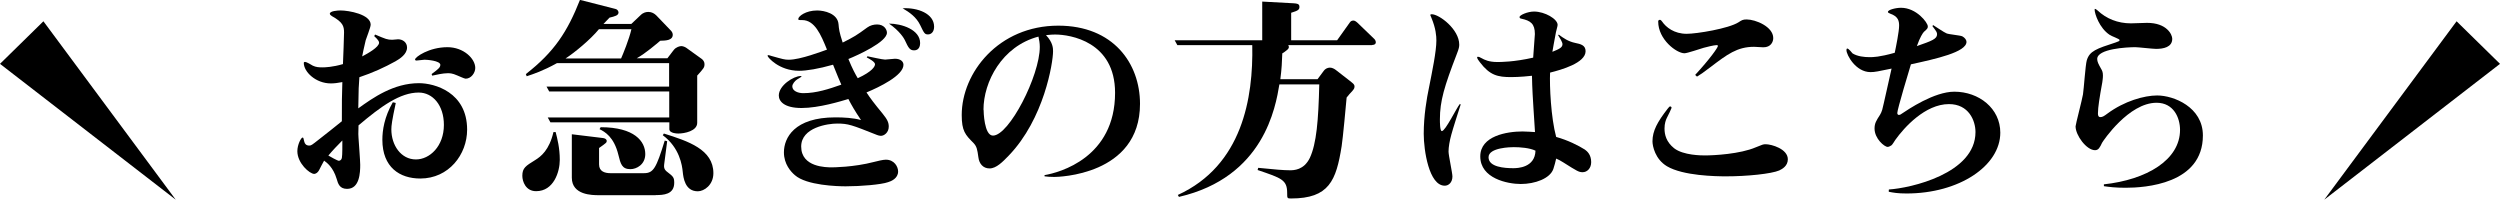 <?xml version="1.0" encoding="UTF-8"?><svg xmlns="http://www.w3.org/2000/svg" width="205.57" height="16.42" viewBox="0 0 205.57 16.42"><g id="a"/><g id="b"><g id="c"><g><g><path d="M32.54,8.48c-.31,1.44-.36,1.85-.36,2.16,0,1.3,.79,2.47,2.02,2.47,1.13,0,2.3-1.08,2.3-2.84,0-1.62-.92-2.66-2.07-2.66-1.53,0-3.1,1.13-4.95,2.7-.02,.74-.02,.83,0,1.03,.02,.34,.14,1.89,.14,2.21,0,.63-.04,1.98-1.08,1.98-.61,0-.74-.41-.86-.83-.29-.96-.81-1.33-1.03-1.49-.09,.14-.32,.61-.36,.68-.16,.36-.38,.41-.45,.41-.38,0-1.39-.88-1.39-1.87,0-.54,.31-1.12,.43-1.12,.07,0,.07,.04,.14,.34,.04,.18,.16,.32,.41,.32,.16,0,.22-.05,.79-.5,.31-.23,1.62-1.28,1.89-1.5,0-1.75,0-1.94,.04-3.22-.34,.07-.68,.11-.94,.11-1.26,0-2.23-.96-2.23-1.68,0-.07,.05-.09,.11-.09,.11,0,.54,.25,.63,.31,.27,.13,.52,.14,.81,.14,.18,0,.83-.02,1.67-.27,.02-.41,.09-2.32,.09-2.59,0-.52-.09-.85-.99-1.35-.05-.04-.18-.11-.18-.2,0-.23,.65-.27,.88-.27,.68,0,2.48,.32,2.48,1.17,0,.22-.36,1.1-.41,1.28-.16,.65-.25,1.13-.29,1.33,.47-.25,1.39-.76,1.39-1.13,0-.09-.05-.22-.4-.54l.07-.13c.9,.38,1.01,.43,1.42,.43,.07,0,.43-.04,.47-.04,.38,0,.74,.25,.74,.68,0,.54-.58,.92-.95,1.13-.9,.5-1.89,.95-2.97,1.31-.05,.7-.07,.88-.09,2.56,1.21-.87,2.9-2.07,4.99-2.07,1.28,0,3.96,.74,3.96,3.82,0,2.05-1.51,4.02-3.85,4.02-1.69,0-3.12-.92-3.12-3.19,0-.77,.16-1.87,.86-3.08l.22,.05Zm-4.68,4.74c.09,0,.22-.07,.25-.23,.05-.23,.04-1.13,.04-1.44-.38,.38-.81,.83-1.15,1.24,.14,.09,.76,.43,.86,.43Zm7.63-7.13c.11-.07,.54-.41,.61-.5,.09-.11,.11-.2,.11-.25,0-.36-1.15-.43-1.3-.43-.11,0-.56,.07-.67,.07-.05,0-.11-.02-.11-.09,0-.2,1.15-1.01,2.66-1.01,1.33,0,2.29,.94,2.29,1.71,0,.4-.34,.88-.79,.88-.11,0-.56-.22-.7-.27-.4-.18-.61-.18-.77-.18-.41,0-.95,.13-1.28,.2l-.05-.13Z"/><path d="M44.08,15.72c-.86,0-1.13-.81-1.13-1.26,0-.65,.27-.81,1.06-1.3,.47-.29,1.15-.81,1.5-2.3h.18c.14,.54,.34,1.31,.34,2.29s-.5,2.57-1.94,2.57Zm13.25-9.47v3.85c0,.68-1.06,.88-1.55,.88-.04,0-.74,0-.74-.36v-.56h-9.78l-.22-.4h9.99v-2.14h-9.87l-.22-.4h10.08v-1.93h-9.22c-1.17,.65-1.95,.9-2.49,1.08l-.07-.18c2.34-1.82,3.42-3.49,4.45-6.1l2.9,.74c.23,.05,.27,.25,.27,.29,0,.25-.29,.32-.74,.43-.04,.04-.34,.36-.5,.52h2.29l.76-.72c.23-.23,.47-.27,.65-.27,.27,0,.49,.13,.65,.29l1.21,1.26s.14,.14,.14,.32c0,.47-.56,.49-1.03,.5-.27,.23-1.21,1.04-1.93,1.44h2.52l.52-.68c.2-.25,.5-.32,.63-.32,.09,0,.27,.05,.4,.14l1.28,.92c.09,.07,.22,.22,.22,.41,0,.29-.05,.34-.61,.97Zm-8.08-3.85c-.7,.85-1.98,1.91-2.75,2.41h4.57c.14-.31,.67-1.6,.85-2.41h-2.66Zm4.66,13.65h-4.66c-.54,0-2.23,0-2.23-1.44v-3.57l2.56,.31c.29,.04,.31,.2,.31,.23,0,.14-.02,.16-.63,.59v1.35c0,.59,.49,.72,.94,.72h2.75c.79,0,1.01-.42,1.71-2.68l.2,.05-.25,1.93c-.05,.38,.16,.52,.25,.59,.49,.38,.58,.45,.58,.9,0,.97-.9,1.01-1.51,1.01Zm-2.07-2.14c-.7,0-.81-.43-.99-1.17-.36-1.49-1.13-1.91-1.55-2.12l.09-.16c2.79,0,3.67,1.17,3.67,2.21,0,.86-.72,1.24-1.22,1.24Zm5.54,1.82c-1.06,0-1.19-1.12-1.24-1.6-.05-.52-.25-1.98-1.64-3.01l.09-.14c2,.63,4.07,1.31,4.07,3.26,0,.97-.76,1.49-1.28,1.49Z"/><path d="M71.34,4.63c.22,.04,1.22,.27,1.44,.27,.13,0,.68-.07,.81-.07,.45,0,.7,.22,.7,.5,0,.88-2,1.84-3.04,2.27,.32,.49,.63,.9,1.33,1.75,.4,.49,.5,.74,.5,1.06,0,.49-.38,.76-.65,.76-.11,0-.22-.04-.31-.07-2.09-.83-2.36-.94-3.29-.94-.74,0-2.95,.31-2.95,1.89,0,1.71,2.07,1.71,2.52,1.71,.05,0,1.78,0,3.49-.45,.27-.07,.72-.18,.95-.18,.7,0,1.01,.58,1.01,.97,0,.58-.59,.81-.83,.88-.56,.2-2.25,.34-3.48,.34-.67,0-3.22-.07-4.18-.92-.32-.27-.9-.9-.9-1.87,0-1.19,.85-2.88,4.23-2.88,.7,0,1.46,.04,2.11,.22-.52-.77-.77-1.21-1.04-1.73-.61,.18-2.41,.74-3.85,.74s-1.87-.56-1.87-1.03c0-.83,1.22-1.6,1.8-1.6,.04,0,.07,0,.07,.02,0,.07-.32,.22-.38,.27-.16,.11-.38,.36-.38,.56,0,.38,.47,.56,.9,.56,1.08,0,2.11-.34,3.13-.7-.2-.45-.25-.58-.68-1.64-1.19,.34-2.18,.5-2.79,.5-1.66,0-2.59-1.12-2.59-1.22,0-.02,0-.07,.04-.07,.05,0,.22,.05,.27,.07,.97,.27,1.08,.31,1.44,.31,.94,0,2.75-.7,3.13-.83-.5-1.24-1.01-2.43-2.04-2.43-.29,0-.32,0-.32-.09,0-.22,.61-.7,1.55-.7,.59,0,1.69,.25,1.76,1.13,.04,.43,.05,.61,.34,1.51,.97-.49,1.12-.58,2.02-1.24,.25-.18,.54-.25,.81-.25,.59,0,.81,.43,.81,.68,0,.76-2.38,1.84-3.17,2.16,.32,.79,.59,1.28,.77,1.58,1.21-.56,1.42-.97,1.42-1.15,0-.2-.47-.45-.68-.56l.05-.09Zm4.32-1.08c0,.2-.07,.59-.49,.59-.36,0-.47-.2-.77-.85-.05-.11-.41-.74-1.3-1.35,1.03,0,2.56,.49,2.56,1.6Zm1.15-1.35c0,.41-.23,.63-.5,.63s-.32-.09-.65-.78c-.32-.65-.86-1.03-1.44-1.37,1.22-.07,2.59,.43,2.59,1.51Z"/><path d="M85.89,14.4c1.24-.21,5.8-1.44,5.8-6.77,0-4.21-3.69-4.79-4.92-4.79-.36,0-.61,.04-.76,.05,.58,.61,.58,1.1,.58,1.33,0,.94-.74,5.56-3.64,8.57-.5,.52-1.03,1.06-1.58,1.06s-.86-.41-.92-.92c-.09-.65-.13-.88-.4-1.17-.68-.68-.97-.99-.97-2.3,0-3.48,3.03-7.35,7.94-7.35,4.52,0,6.72,3.1,6.72,6.43,0,5.91-6.81,6.01-7.04,6.01-.38,0-.54-.02-.81-.05v-.11Zm-5.01-5.37c0,.13,.04,2.12,.77,2.12,1.33,0,3.85-4.92,3.85-7.29,0-.31-.05-.58-.11-.85-3.01,.79-4.52,3.73-4.52,6.01Z"/><path d="M112.83,3.71h-6.9c.05,.09,.05,.13,.05,.16,0,.09-.05,.16-.16,.25-.16,.13-.23,.18-.38,.27-.02,.63-.05,1.3-.16,2.12h3.06l.52-.7c.09-.13,.29-.25,.49-.25,.18,0,.36,.09,.5,.2l1.12,.87c.34,.27,.41,.32,.41,.49s-.11,.27-.18,.36c-.09,.09-.38,.41-.47,.54-.05,.58-.31,3.38-.41,4-.45,2.83-1.03,4.3-4.16,4.3-.32,0-.32-.02-.32-.45,0-1.08-.45-1.22-2.43-1.89l.05-.18c1.39,.14,2.09,.2,2.61,.2,.29,0,1.15,0,1.64-1.03,.54-1.17,.7-3.06,.77-6.03h-3.28c-.31,1.85-1.26,7.63-8.26,9.25l-.09-.16c5.31-2.43,6.21-7.99,6.12-12.32h-6.16l-.22-.4h7.2V.13l2.59,.14c.27,.02,.47,.04,.47,.29,0,.23-.09,.31-.68,.49V3.31h3.78l1.04-1.46c.05-.07,.13-.16,.29-.16,.09,0,.18,.04,.32,.16l1.35,1.3c.09,.07,.18,.2,.18,.32,0,.18-.16,.23-.32,.23Z"/><path d="M120.11,8.59c-.13,.4-.68,2.12-.77,2.48-.14,.5-.23,1.03-.23,1.39,0,.32,.32,1.76,.32,2.05,0,.5-.32,.76-.63,.76-1.3,0-1.73-2.92-1.73-4.27,0-1.48,.25-2.94,.43-3.78,.27-1.37,.61-2.99,.61-3.89,0-.36-.04-.99-.41-1.87,0-.02-.09-.2-.09-.22,0-.05,.05-.07,.11-.07,.63,0,2.27,1.24,2.27,2.5,0,.16-.02,.32-.2,.77-1.03,2.67-1.39,3.87-1.39,5.37,0,.23,0,.97,.16,.97,.29,0,1.21-1.91,1.48-2.23l.07,.04Zm8.07-5.74c.36,.27,.77,.56,1.35,.68,.43,.09,.85,.18,.85,.68,0,.97-2,1.53-2.92,1.76-.05,1.1,.07,3.71,.5,5.29,.97,.27,1.82,.7,2.36,1.04,.18,.13,.52,.41,.52,1.03,0,.52-.34,.83-.7,.83-.31,0-.43-.07-1.6-.81-.25-.16-.38-.22-.58-.31-.07,.32-.13,.54-.23,.85-.27,.79-1.51,1.24-2.68,1.24-1.08,0-3.33-.45-3.33-2.27,0-1.69,2.2-2.05,3.47-2.05,.41,0,.74,.04,1.03,.05-.04-.61-.22-3.33-.23-3.89,0-.32-.02-.56-.02-.74-.95,.11-1.64,.11-1.71,.11-1.1,0-1.75-.14-2.57-1.22-.13-.16-.23-.31-.23-.41,0-.04,.05-.04,.07-.04,.07,0,.09,0,.29,.11,.25,.14,.61,.32,1.3,.32,.27,0,1.37,0,2.95-.36,.05-.65,.14-1.91,.14-1.94,0-.85-.36-1.1-1.1-1.26-.11-.02-.16-.05-.16-.14,0-.16,.67-.45,1.19-.45,.88,0,1.94,.61,1.94,1.1,0,.11-.13,.52-.14,.61-.16,.83-.23,1.26-.29,1.6,.54-.22,.83-.34,.83-.63,0-.16-.23-.54-.36-.74l.07-.05Zm-3.71,9.25c-.2,0-2.07,.02-2.07,.83s1.31,.9,2.04,.9c.34,0,1.78-.04,1.82-1.44-.47-.23-1.26-.29-1.78-.29Z"/><path d="M146.32,14.01c-.67,.29-2.68,.49-4.39,.49-.83,0-3.53-.04-4.86-.83-.97-.58-1.19-1.66-1.19-2.05,0-.86,.41-1.6,1.24-2.67,.11-.14,.16-.2,.22-.2,.02,0,.11,.02,.11,.12,0,.04-.25,.56-.4,.85-.07,.14-.18,.43-.18,.85,0,.5,.14,1.1,.79,1.62,.76,.59,2.27,.59,2.54,.59,.72,0,2.88-.11,4.18-.67,.56-.23,.61-.25,.81-.25,.47,0,1.82,.38,1.82,1.24,0,.56-.49,.81-.68,.9Zm-6.93-7.85c1.21-1.31,1.87-2.25,1.87-2.38,0-.07-.07-.07-.11-.07-.2,0-.85,.16-1.06,.22-.25,.07-1.35,.45-1.58,.45-.65,0-2.16-1.13-2.16-2.61,0-.05,.02-.14,.14-.14,.04,0,.09,.02,.18,.14,.32,.47,.99,1.01,2.02,1.01,.83,0,3.46-.43,4.27-.95,.27-.18,.36-.23,.67-.23,.72,0,2.18,.59,2.18,1.53,0,.32-.2,.76-.81,.76-.13,0-.67-.04-.77-.04-1.39,0-2.21,.63-3.57,1.66-.61,.47-.88,.65-1.12,.79l-.14-.13Z"/><path d="M155.33,15.58c1.75-.11,7.11-1.3,7.11-4.72,0-.95-.56-2.3-2.18-2.3-1.96,0-3.69,1.93-4.41,2.94-.05,.07-.25,.41-.32,.45-.07,.05-.22,.13-.31,.13-.27,0-1.08-.68-1.08-1.51,0-.43,.14-.65,.45-1.13,.07-.13,.13-.23,.18-.41,.05-.14,.68-3.01,.77-3.39-1.1,.23-1.39,.29-1.73,.29-1.22,0-1.98-1.42-1.98-1.8,0-.04,0-.14,.07-.14,.11,0,.38,.34,.43,.4,.4,.25,.97,.31,1.4,.31,.29,0,.79,0,2.07-.36,.11-.52,.36-1.76,.36-2.23,0-.38-.07-.76-.74-.99-.13-.05-.18-.09-.18-.14,0-.18,.65-.34,1.08-.34,1.26,0,2.2,1.22,2.2,1.53,0,.16-.04,.2-.32,.45-.09,.09-.32,.43-.58,1.17,1.24-.43,1.66-.59,1.66-.97,0-.16-.04-.22-.38-.67l.05-.09c.18,.11,.92,.61,1.1,.68,.18,.09,1.13,.16,1.31,.25,.2,.11,.34,.29,.34,.45,0,.85-2.52,1.4-4.57,1.85-.16,.52-1.12,3.71-1.12,4,0,.12,.07,.16,.13,.16,.09,0,.18-.05,.22-.09,.54-.36,2.68-1.82,4.34-1.82,2.02,0,3.78,1.37,3.78,3.37,0,2.72-3.37,5-7.71,5-.74,0-1.1-.07-1.46-.14v-.16Z"/><path d="M172.98,15.16c3.55-.38,6.28-2.02,6.28-4.48,0-.99-.52-2.23-1.93-2.23-2.29,0-4.39,3.13-4.48,3.29-.18,.38-.29,.61-.58,.61-.7,0-1.6-1.22-1.6-1.96,0-.14,.54-2.2,.61-2.63,.07-.43,.2-2.41,.31-2.79,.23-.78,.79-.96,2.38-1.48,.25-.09,.32-.11,.32-.2s-.68-.32-.81-.42c-.86-.56-1.24-1.76-1.24-2.05,0-.04,0-.09,.02-.09,.07,0,.14,.07,.22,.13,.72,.68,1.66,1.06,2.74,1.06,.22,0,1.13-.04,1.33-.04,1.62,0,2.07,.96,2.07,1.31,0,.7-.74,.83-1.33,.83-.27,0-1.48-.14-1.71-.14-.7,0-3.13,.13-3.13,.97,0,.22,.09,.4,.31,.79,.11,.18,.16,.31,.16,.58,0,.25-.04,.41-.05,.54-.22,1.21-.36,2.07-.36,2.56,0,.14,.02,.31,.2,.31s.31-.09,.58-.29c1.39-1.03,3.03-1.49,4.09-1.49,1.35,0,3.76,.95,3.76,3.29,0,4.01-4.79,4.3-6.36,4.3-.85,0-1.37-.07-1.78-.13v-.16Z"/></g><polygon points="3.57 1.75 14.45 16.42 0 5.25 3.57 1.75 3.57 1.75"/><polygon points="205.57 5.25 191.12 16.42 202 1.75 205.57 5.25 205.57 5.25"/></g></g></g></svg>
